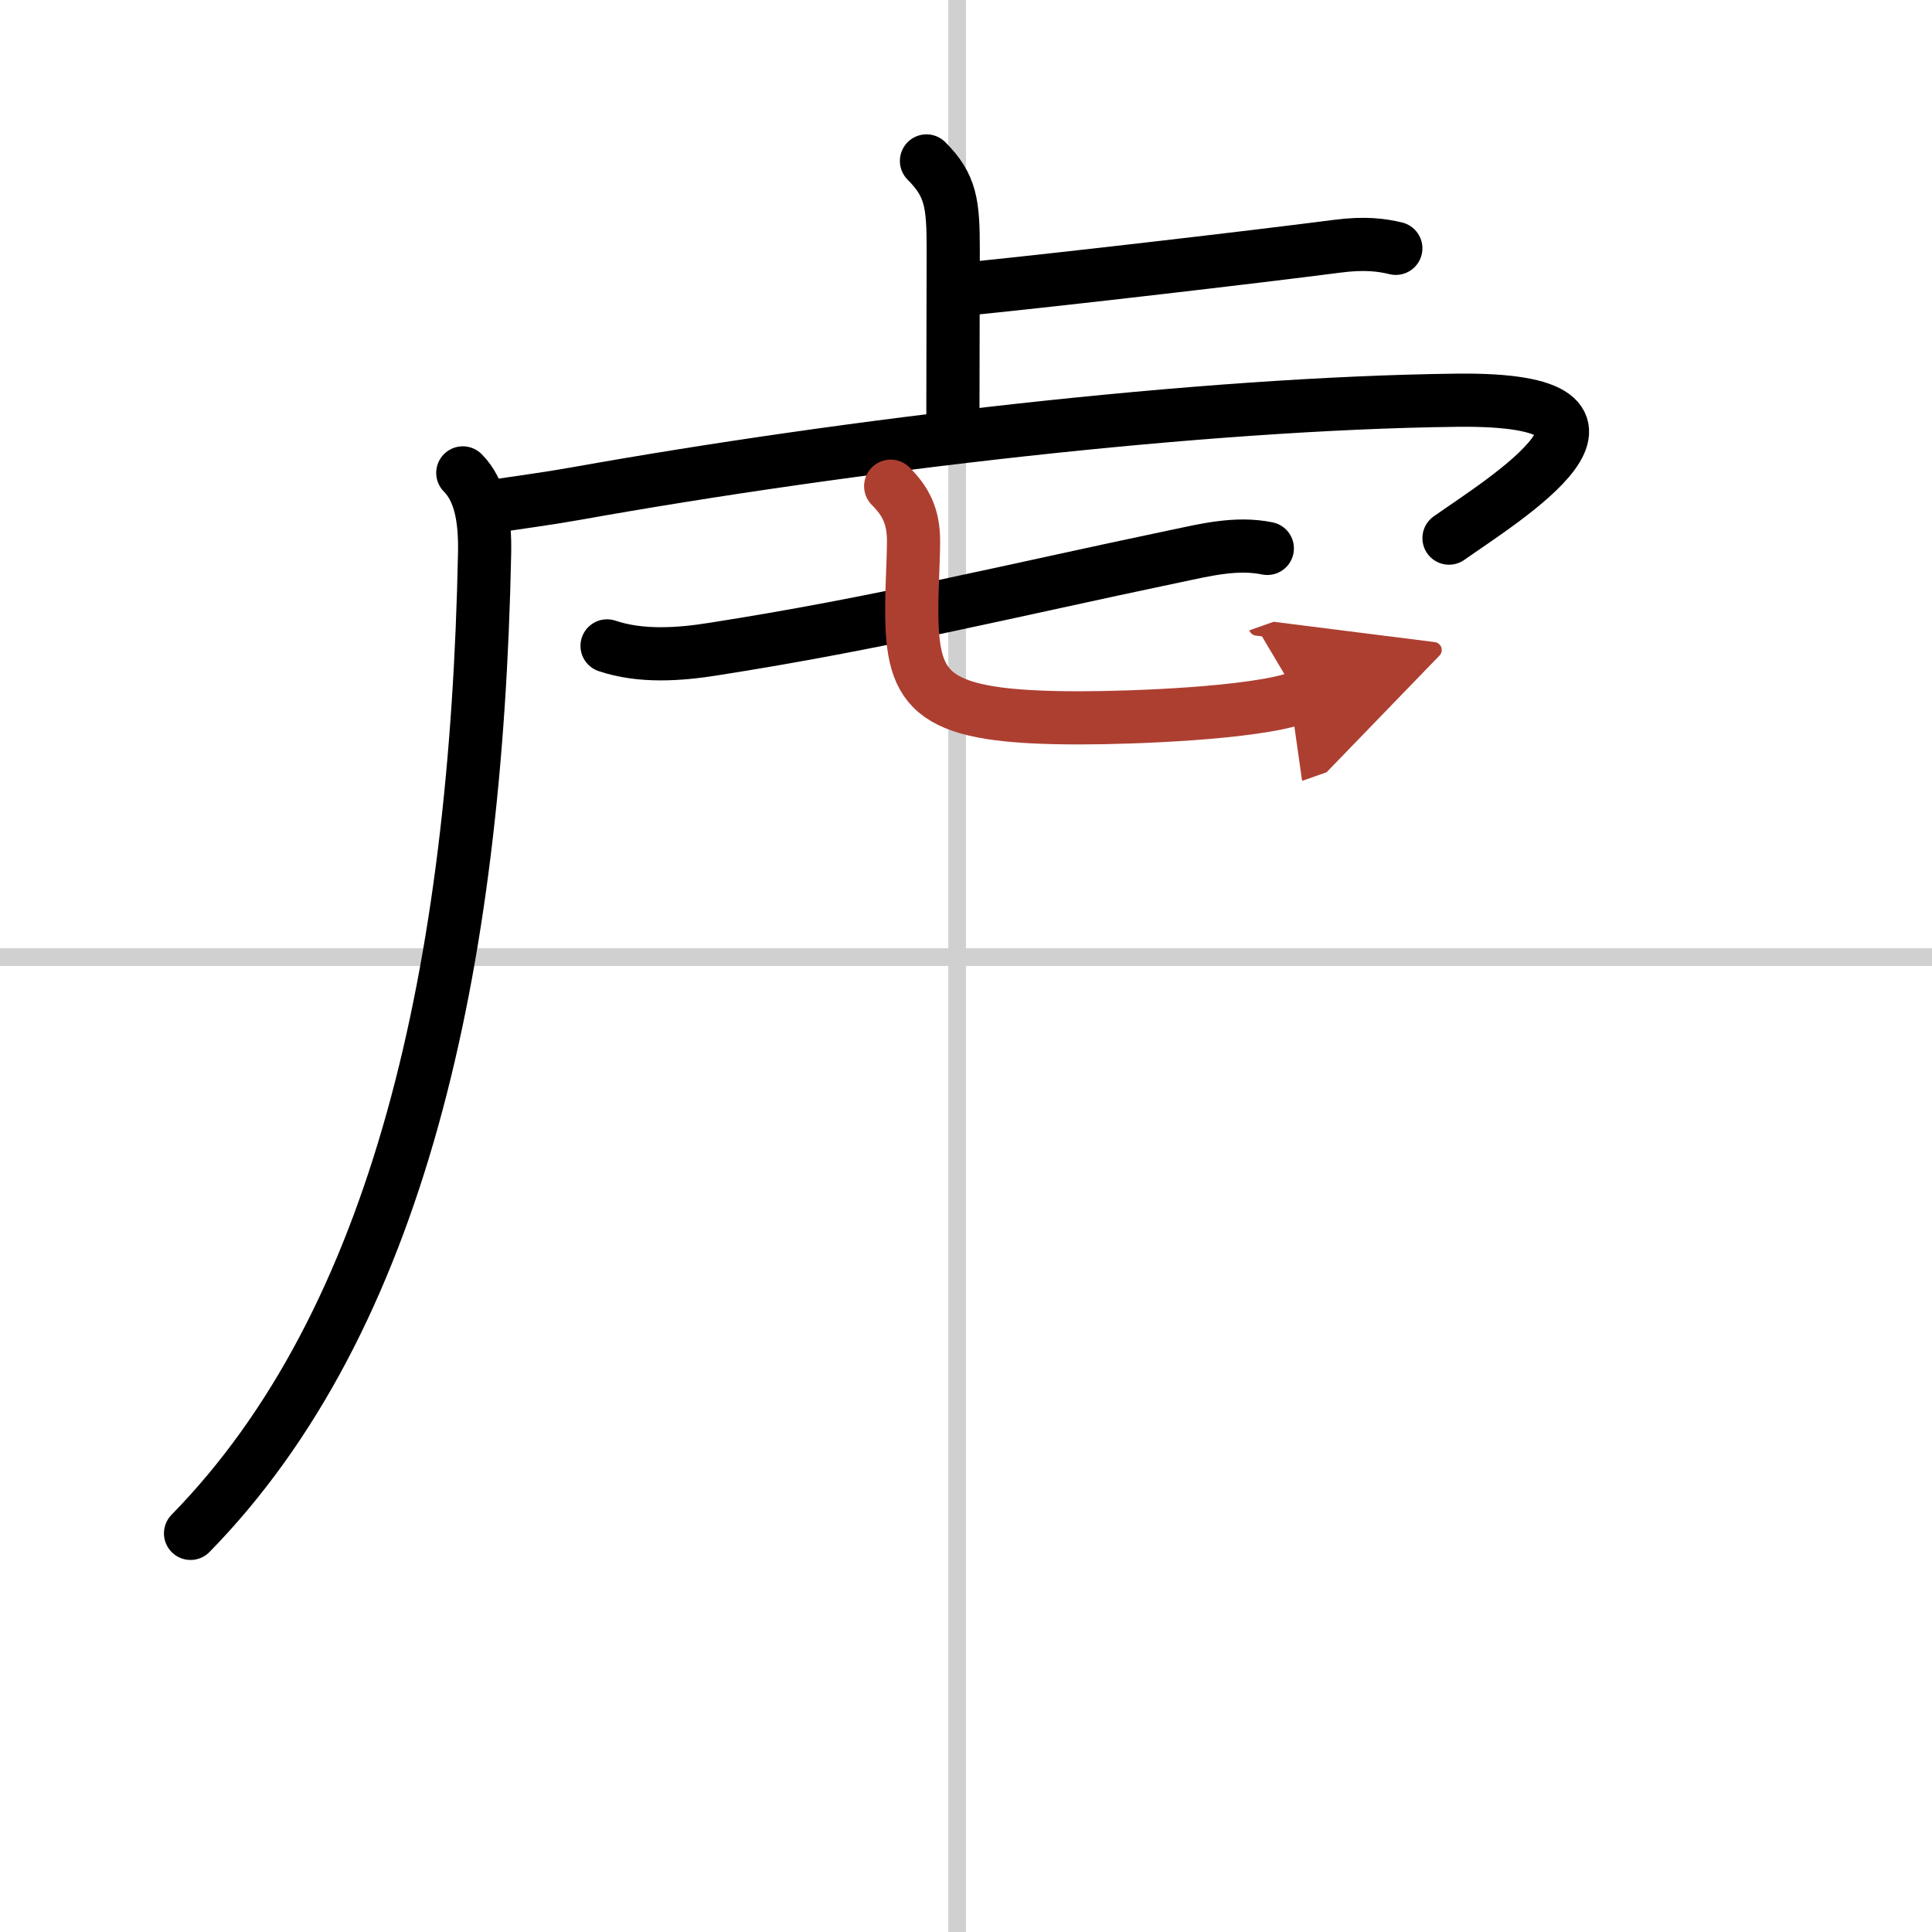 <svg width="400" height="400" viewBox="0 0 109 109" xmlns="http://www.w3.org/2000/svg"><defs><marker id="a" markerWidth="4" orient="auto" refX="1" refY="5" viewBox="0 0 10 10"><polyline points="0 0 10 5 0 10 1 5" fill="#ad3f31" stroke="#ad3f31"/></marker></defs><g fill="none" stroke="#000" stroke-linecap="round" stroke-linejoin="round" stroke-width="3"><rect width="100%" height="100%" fill="#fff" stroke="#fff"/><line x1="54" x2="54" y2="109" stroke="#d0d0d0" stroke-width="1"/><line x2="109" y1="54" y2="54" stroke="#d0d0d0" stroke-width="1"/><path d="m52.27 9.08c1.39 1.39 1.51 2.42 1.51 5.02 0 2.77-0.02 5.4-0.02 9.65"/><path d="m54.85 16.27c5.15-0.52 15.9-1.77 20.61-2.38 1.55-0.2 2.5-0.07 3.29 0.12"/><path d="m26.11 26.68c0.98 0.98 1.27 2.57 1.23 4.53-0.47 23.42-4.84 43.3-16.59 55.3"/><path d="m28.13 28.52c1.31-0.2 2.78-0.39 4.35-0.67 15.27-2.73 35.27-5.1 49.72-5.27 12.07-0.14 2.55 5.66-0.45 7.78"/><path d="m34.25 36.44c1.89 0.64 4.07 0.49 6 0.18 9.36-1.46 16.65-3.27 26.01-5.23 1.72-0.36 3.48-0.81 5.24-0.45"/><path d="m50.25 27.43c0.85 0.85 1.29 1.7 1.29 3.09 0 1.11-0.1 2.48-0.1 3.87 0 4.74 1.07 6.11 9.48 6.11 2.95 0 9.8-0.25 12.33-1.14" marker-end="url(#a)" stroke="#ad3f31"/></g></svg>
